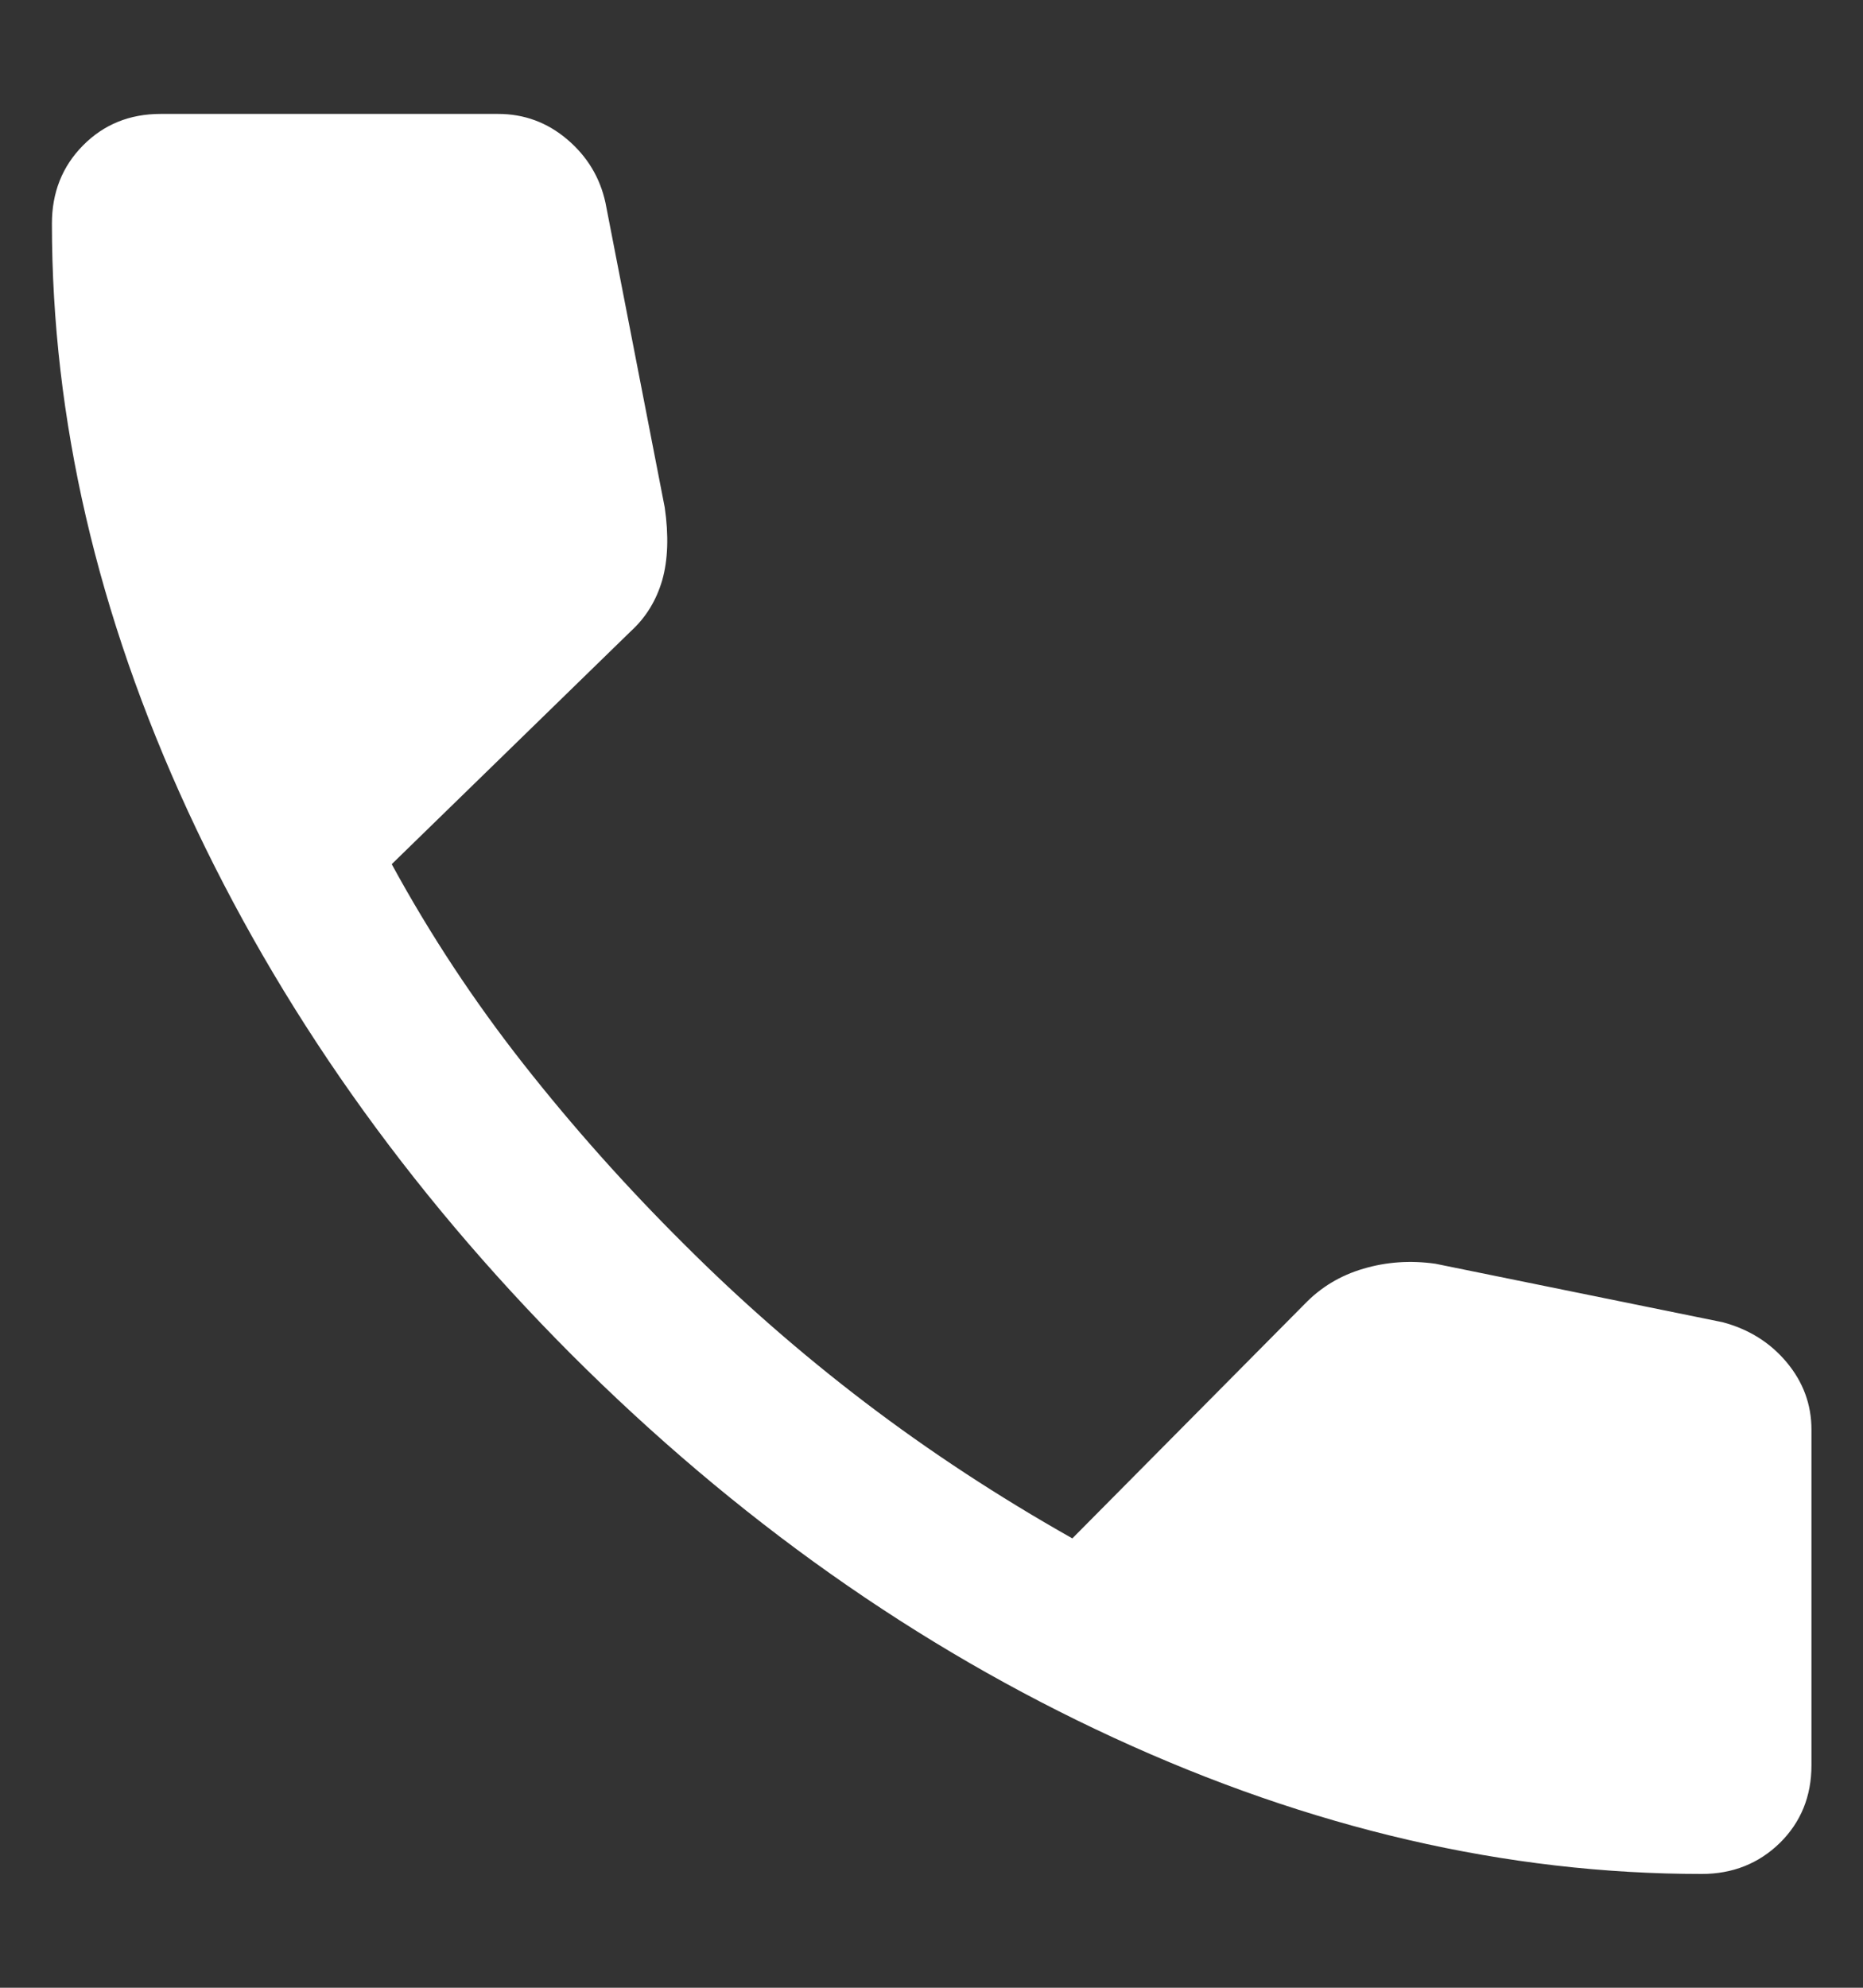 <svg width="15" height="16" viewBox="0 0 15 16" fill="none" xmlns="http://www.w3.org/2000/svg">
<rect x="0" y="0" width="15" height="16" fill="#333333" stroke="none"/>
<path d="M13.701 15.084C12.131 15.084 10.553 14.719 8.968 13.988C7.384 13.258 5.926 12.228 4.596 10.898C3.271 9.568 2.244 8.111 1.513 6.529C0.783 4.947 0.418 3.371 0.418 1.8C0.418 1.55 0.501 1.34 0.668 1.171C0.835 1.002 1.043 0.917 1.293 0.917H4.011C4.221 0.917 4.407 0.986 4.568 1.123C4.729 1.26 4.831 1.43 4.875 1.632L5.352 4.084C5.385 4.311 5.378 4.507 5.332 4.67C5.284 4.834 5.2 4.971 5.078 5.082L3.154 6.956C3.463 7.523 3.817 8.059 4.215 8.565C4.613 9.071 5.044 9.554 5.508 10.015C5.965 10.472 6.451 10.897 6.966 11.289C7.481 11.681 8.037 12.046 8.634 12.383L10.504 10.497C10.635 10.361 10.793 10.266 10.978 10.212C11.164 10.157 11.356 10.144 11.556 10.172L13.87 10.643C14.08 10.699 14.252 10.806 14.385 10.965C14.518 11.124 14.585 11.305 14.585 11.507V14.209C14.585 14.459 14.5 14.667 14.331 14.834C14.161 15 13.951 15.084 13.701 15.084Z" fill="white"/>
</svg>
